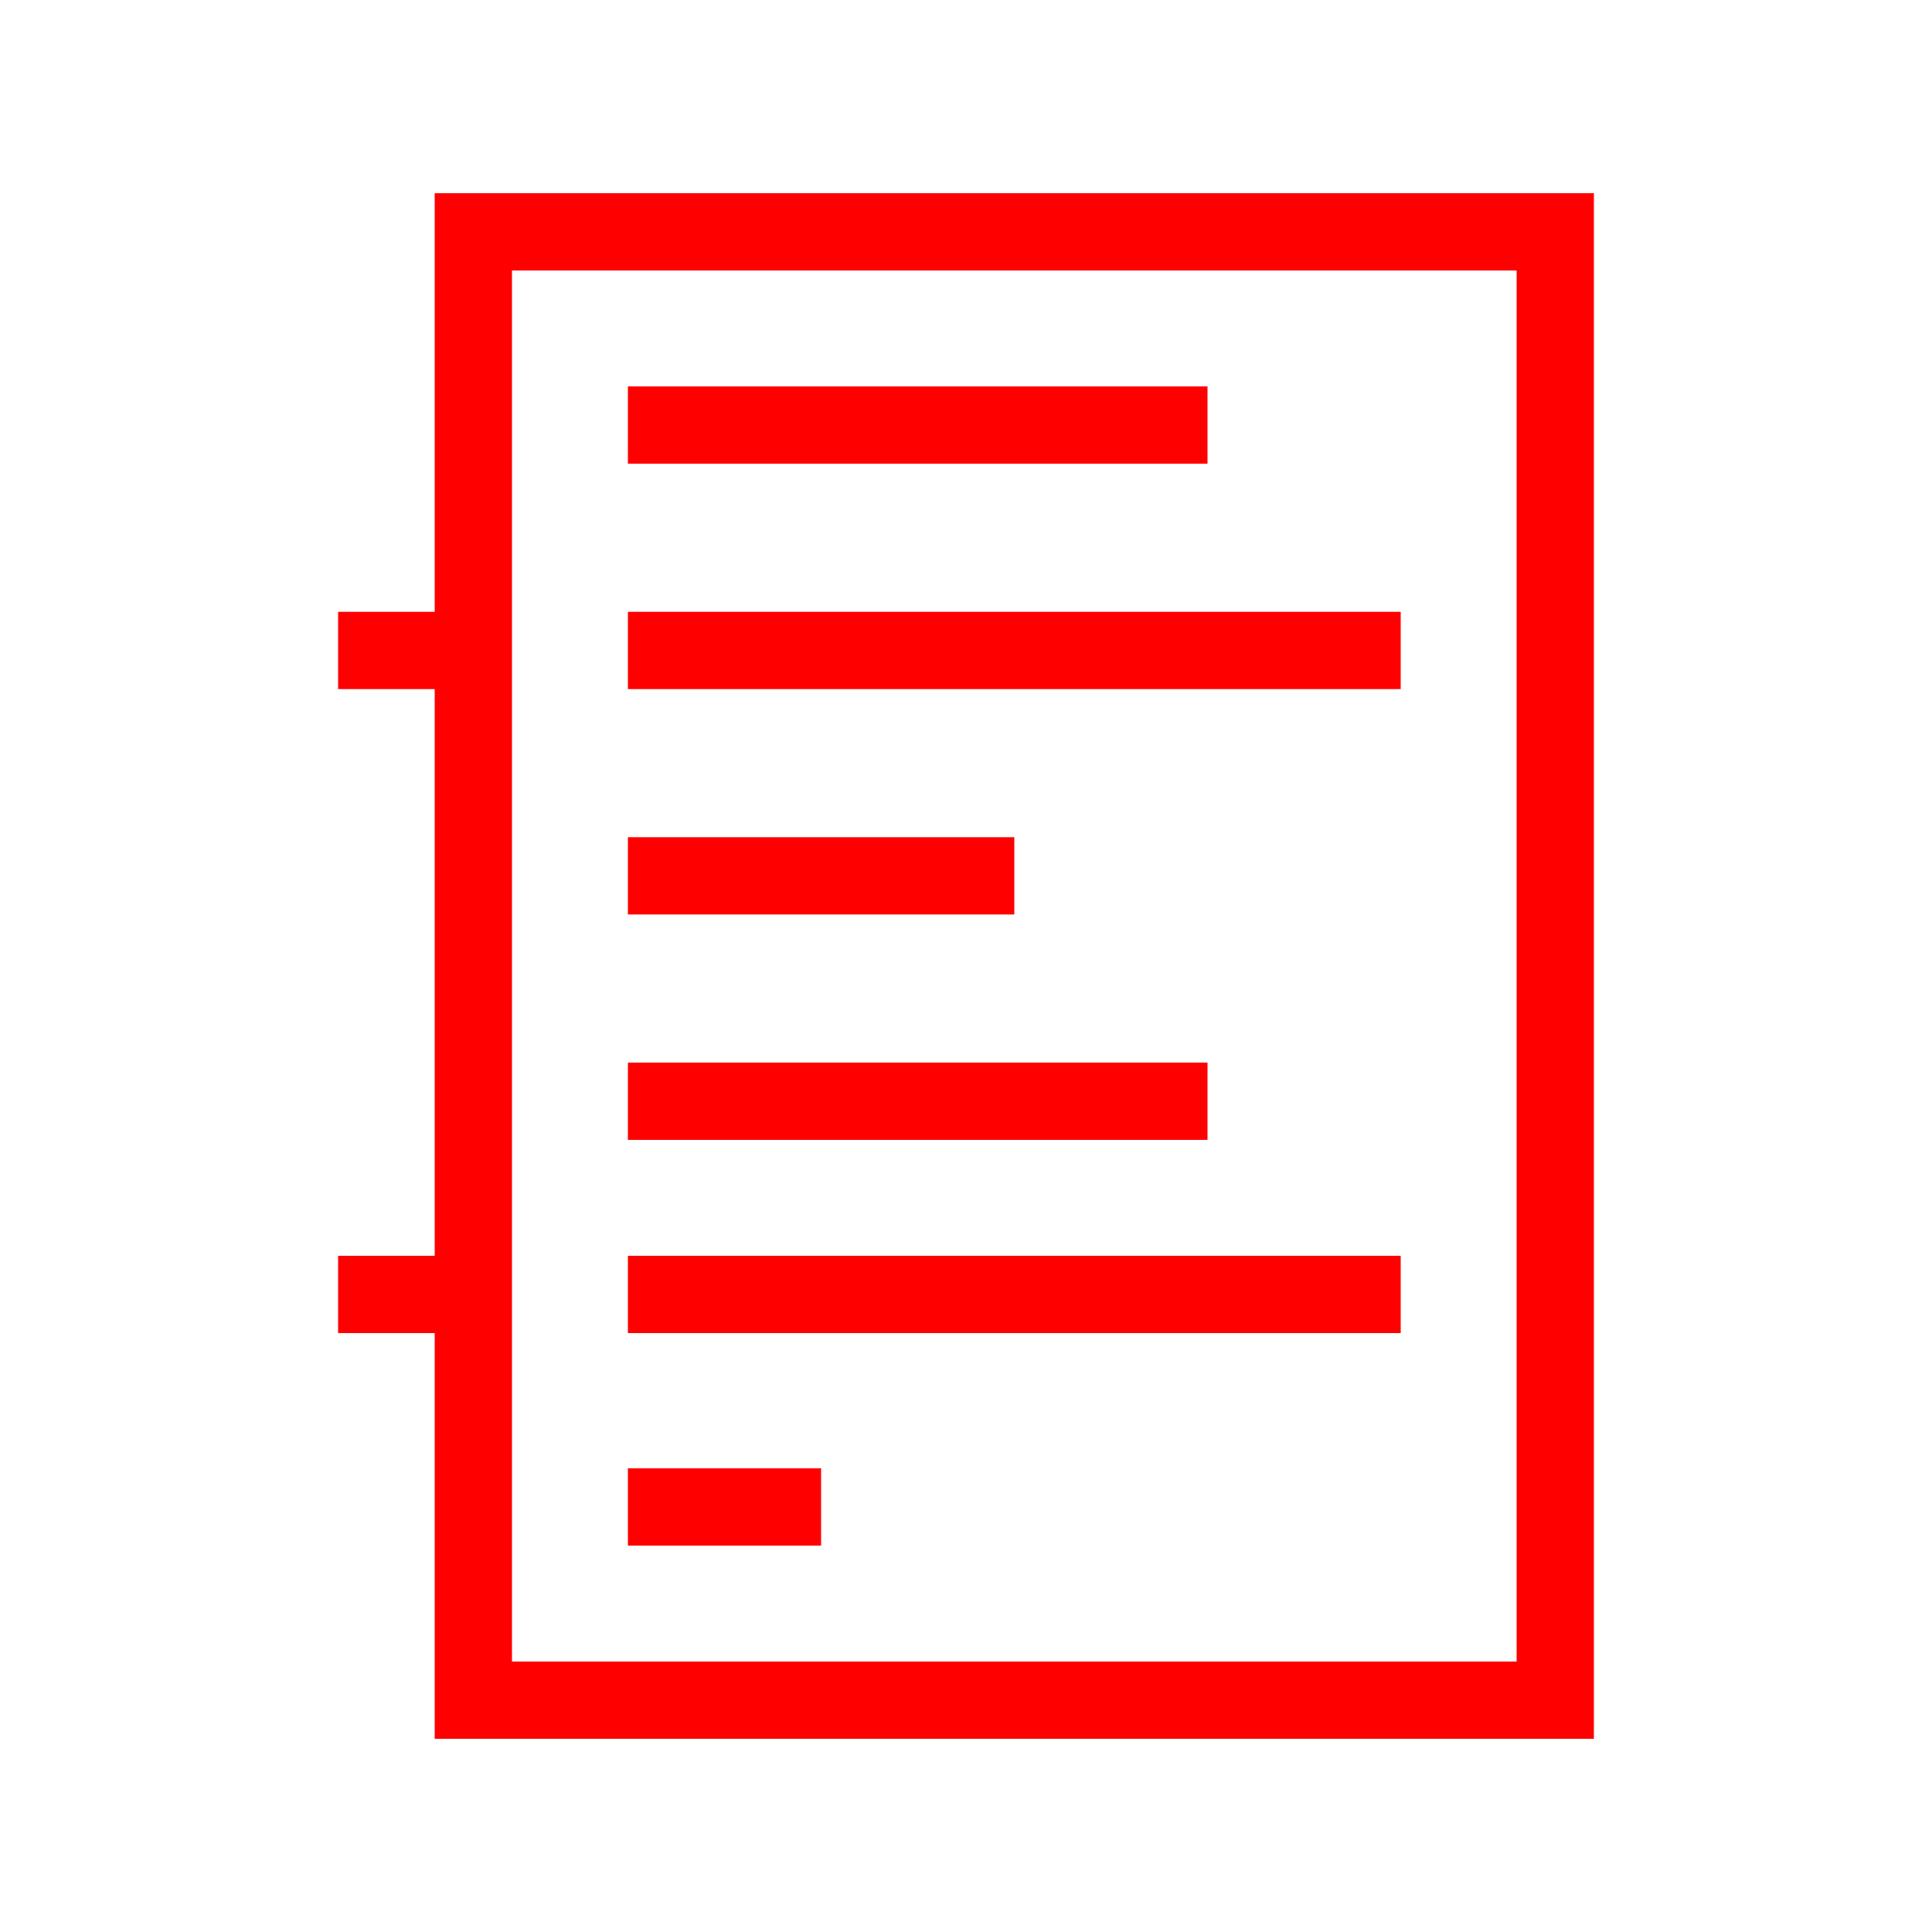 <?xml version="1.0" encoding="UTF-8"?>
<svg xmlns="http://www.w3.org/2000/svg" width="100" height="100" viewBox="0 0 100 100">
  <g fill="red" fill-rule="evenodd" transform="translate(17 10)">
    <polygon points="15.5 14 45.5 14 45.5 10 15.5 10"></polygon>
    <polygon points="15.5 25.667 55.5 25.667 55.5 21.667 15.5 21.667"></polygon>
    <polygon points="15.5 37.333 35.5 37.333 35.5 33.333 15.5 33.333"></polygon>
    <polygon points="15.5 49 45.5 49 45.5 45 15.5 45"></polygon>
    <polygon points="15.5 59 55.5 59 55.5 55 15.5 55"></polygon>
    <polygon points="15.5 70 25.5 70 25.5 66 15.5 66"></polygon>
    <path d="M5.5,-0 L5.5,21.668 L0.5,21.668 L0.5,25.667 L5.5,25.667 L5.5,55 L0.5,55 L0.5,59 L5.5,59 L5.5,80 L65.5,80 L65.5,-0 L5.5,-0 Z M9.5,76.001 L61.5,76.001 L61.5,4.001 L9.5,4.001 L9.5,76.001 Z"></path>
  </g>
</svg>
